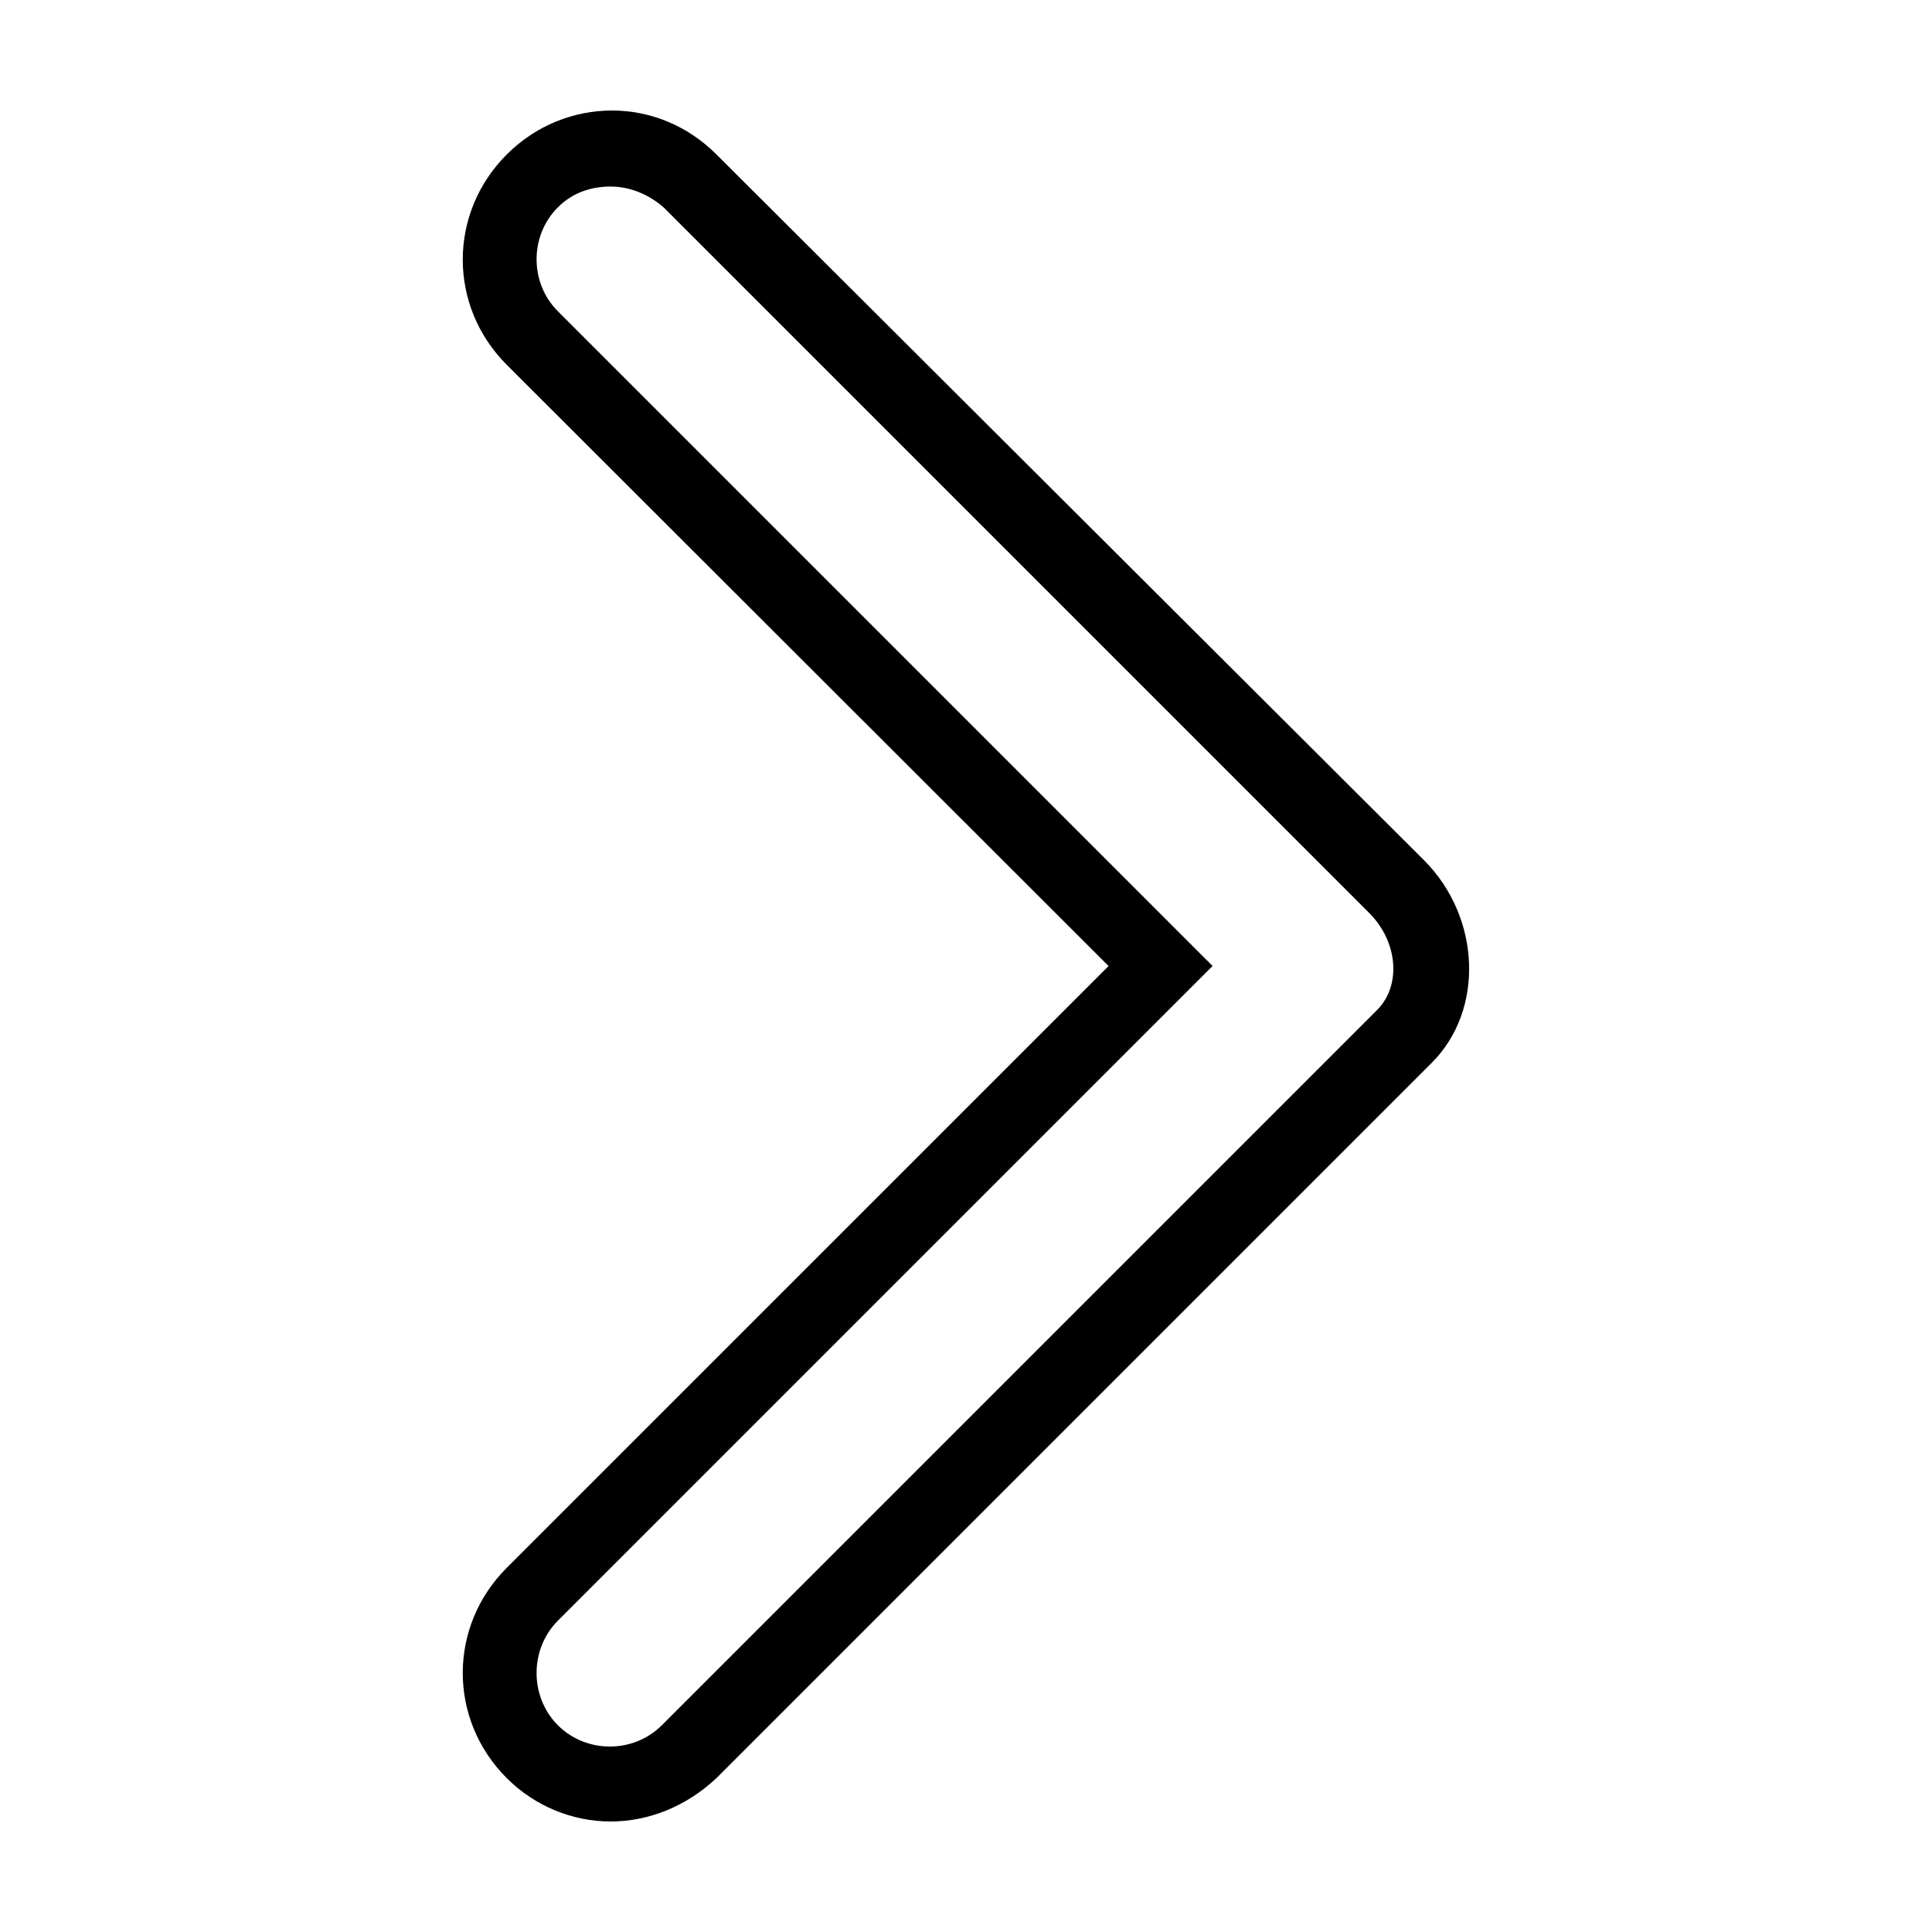 <?xml version="1.0" encoding="UTF-8"?>
<!-- Uploaded to: ICON Repo, www.svgrepo.com, Generator: ICON Repo Mixer Tools -->
<svg fill="#000000" width="800px" height="800px" version="1.1" viewBox="144 144 512 512" xmlns="http://www.w3.org/2000/svg">
 <path d="m306.16 173.29c-10.027 0-20.094 3.879-27.867 11.652-15.543 15.543-15.543 40.188 0 55.734l159.49 159.33-159.49 159.48c-15.543 15.543-15.543 40.188 0 55.734 7.523 7.523 17.523 11.492 27.551 11.492s20-3.973 28.023-11.492l189.56-189.56c14.039-14.039 12.996-38.645-2.047-53.688l-187.51-187.04c-7.773-7.769-17.684-11.648-27.711-11.648zm-0.316 20.152c5.016 0 10 2 14.012 5.512l187.04 187.04c7.523 7.523 8.566 19.145 2.047 25.664l-189.55 189.55c-7.523 7.523-20.031 7.523-27.551 0-7.523-7.523-7.523-20.188 0-27.711l173.5-173.5-173.5-173.5c-7.523-7.523-7.523-20.031 0-27.551 4.012-4.016 9-5.512 14.012-5.512z"/>
</svg>